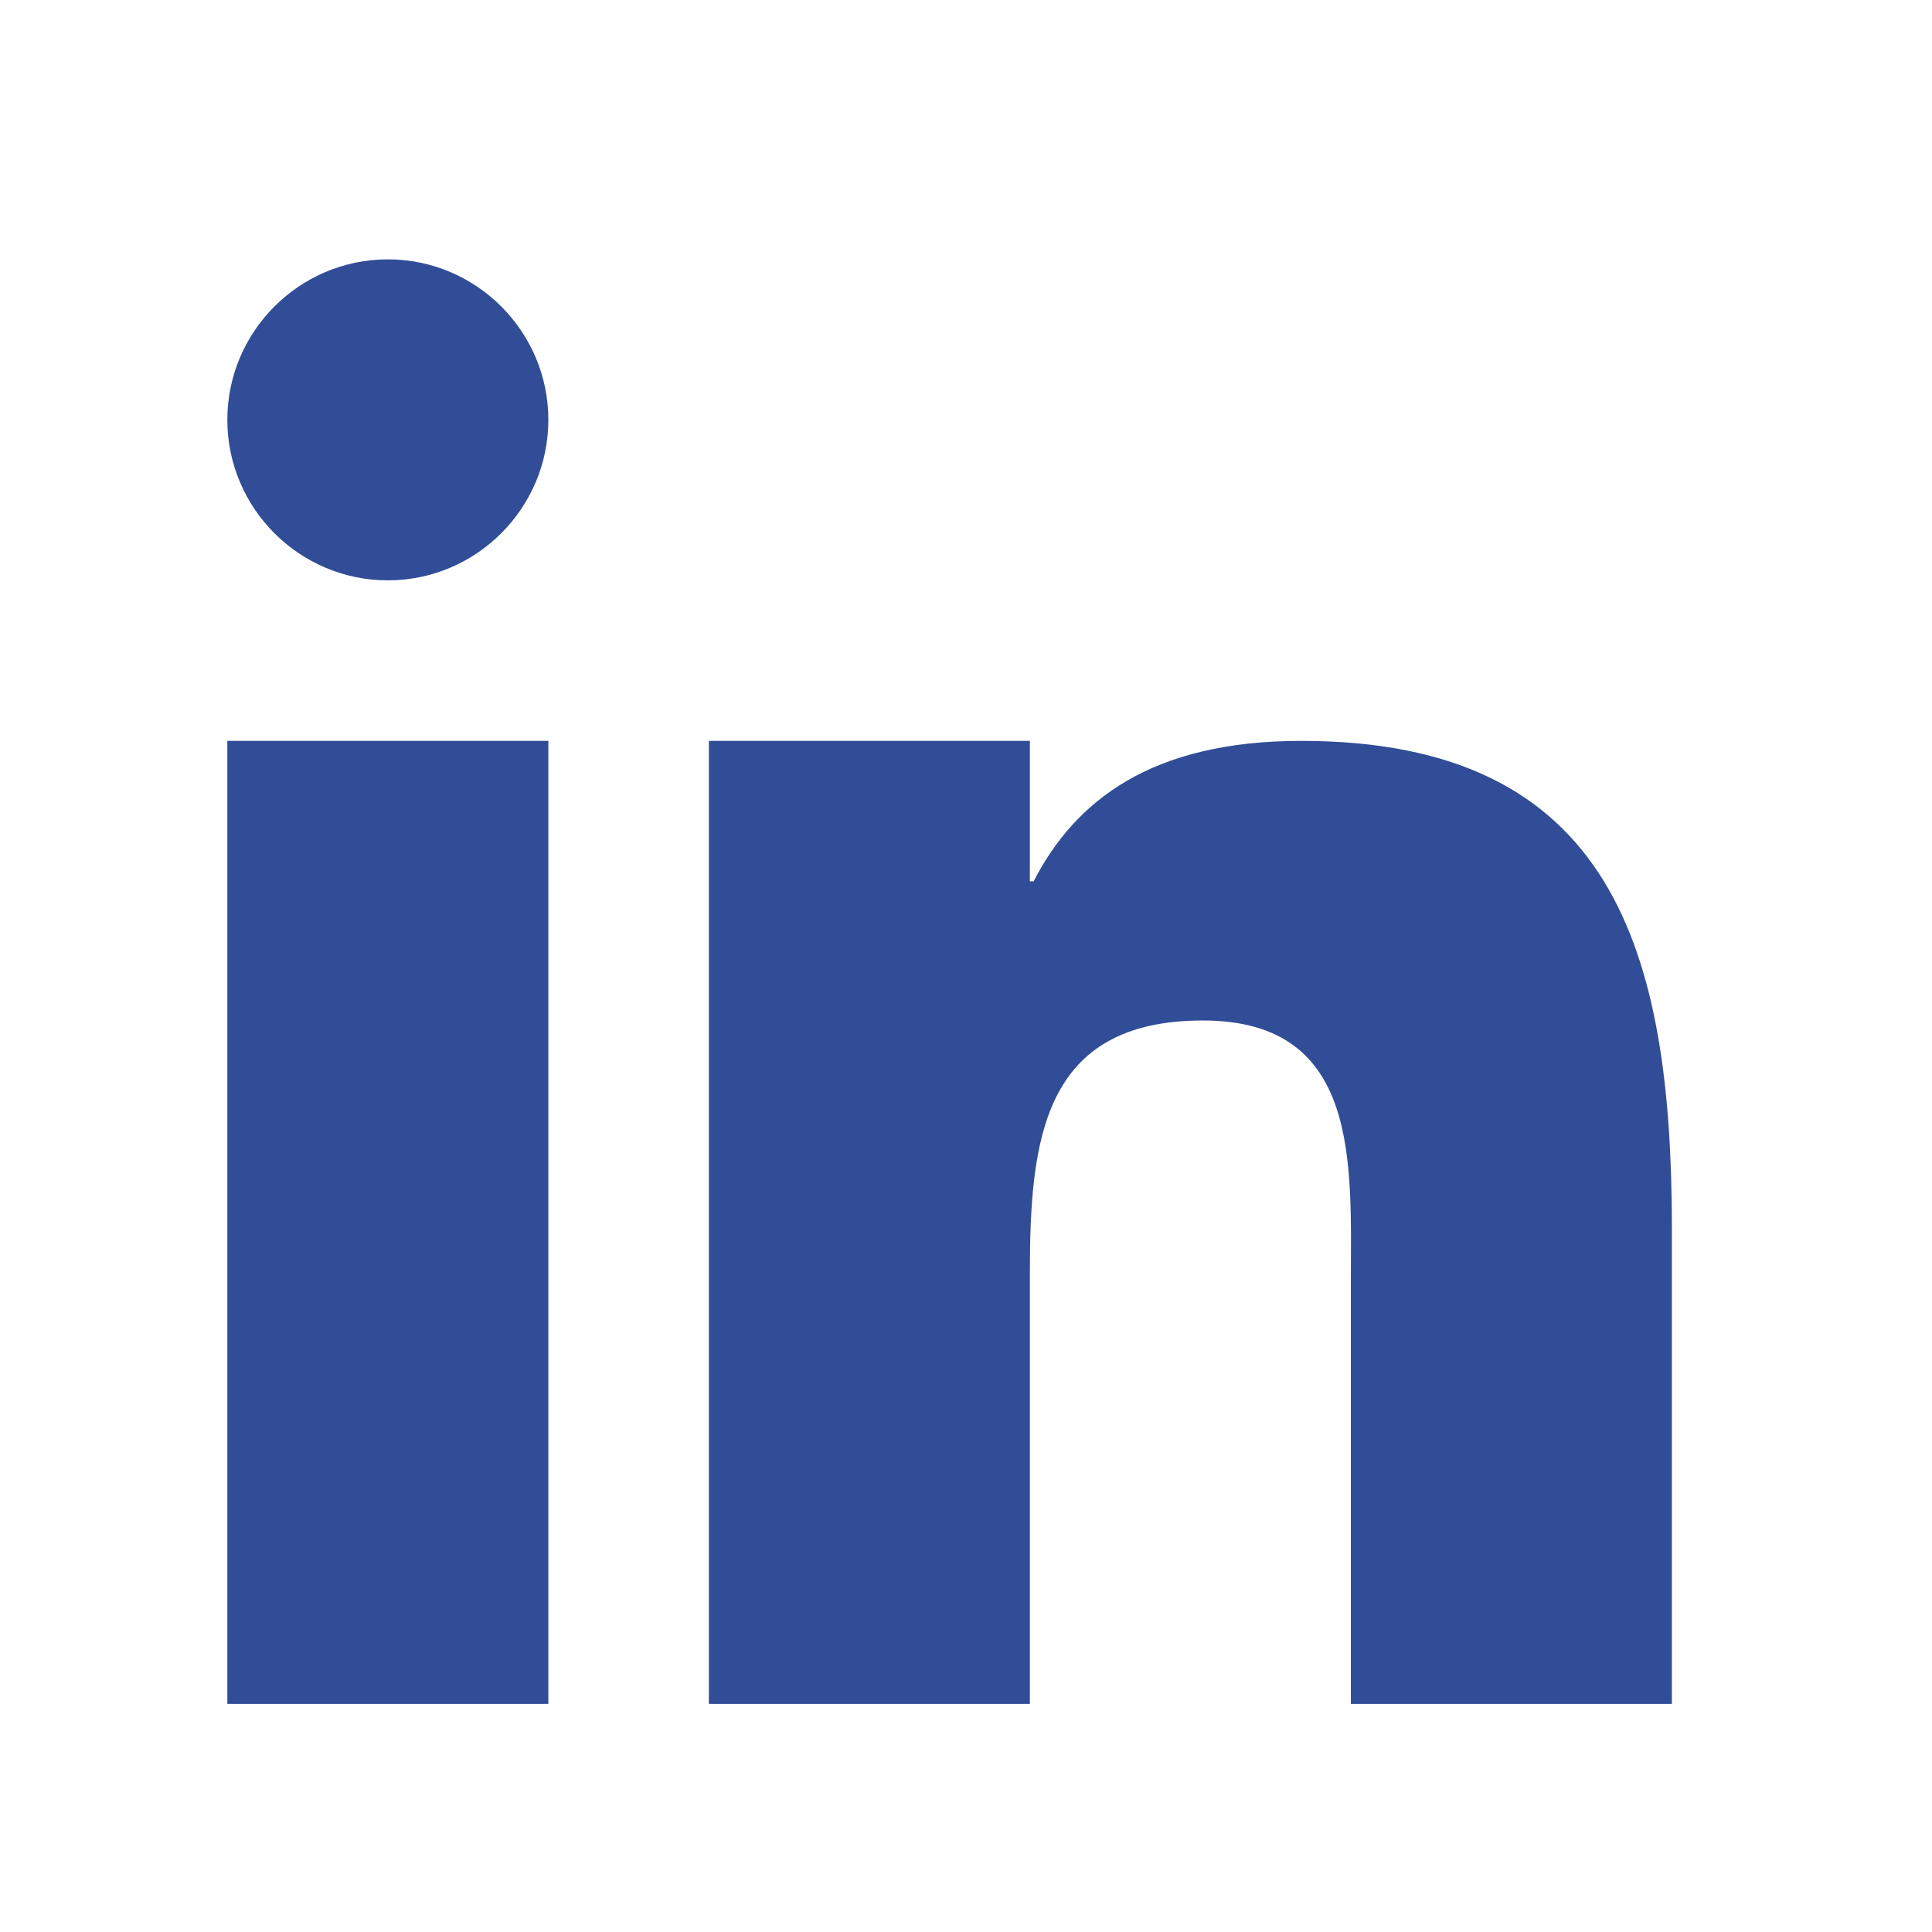 <?xml version="1.0" encoding="UTF-8"?><svg xmlns="http://www.w3.org/2000/svg" xmlns:xlink="http://www.w3.org/1999/xlink" width="300" zoomAndPan="magnify" viewBox="0 0 300 300" height="300" preserveAspectRatio="xMidYMid meet" version="1.0"><defs><clipPath id="clip-0"><path d="M 23.234 23.234 L 276.734 23.234 L 276.734 276.734 L 23.234 276.734 Z M 23.234 23.234 " clip-rule="nonzero"/></clipPath></defs><g clip-path="url(#clip-0)"><path fill="rgb(19.22%, 30.199%, 59.219%)" d="M 29.266 -9.574 C 5.219 -9.574 -14.543 10.191 -14.543 34.238 L -14.543 270.715 C -14.543 294.664 5.219 314.426 29.266 314.426 L 265.742 314.426 C 289.691 314.426 309.457 294.664 309.457 270.715 L 309.457 34.238 C 309.457 10.191 289.691 -9.574 265.742 -9.574 Z M 29.266 15.352 L 265.742 15.352 C 276.258 15.352 284.531 23.625 284.531 34.238 L 284.531 270.715 C 284.531 281.227 276.258 289.504 265.742 289.504 L 29.266 289.504 C 18.652 289.504 10.379 281.227 10.379 270.715 L 10.379 34.238 C 10.379 23.625 18.652 15.352 29.266 15.352 Z M 60.227 40.273 C 46.496 40.273 35.301 51.469 35.301 65.195 C 35.301 78.922 46.496 90.117 60.227 90.117 C 73.953 90.117 85.148 78.922 85.148 65.195 C 85.148 51.469 73.953 40.273 60.227 40.273 Z M 35.301 115.043 L 35.301 264.582 L 85.148 264.582 L 85.148 115.043 Z M 110.07 115.043 L 110.07 264.582 L 159.918 264.582 L 159.918 197.793 C 159.918 177.059 161.863 158.461 186.789 158.461 C 211.32 158.461 209.762 180.758 209.762 199.156 L 209.762 264.582 L 259.609 264.582 L 259.609 190.785 C 259.609 147.949 250.652 115.043 202.07 115.043 C 178.707 115.043 166.926 124.387 160.5 136.852 L 159.918 136.852 L 159.918 115.043 Z M 110.07 115.043 " fill-opacity="1" fill-rule="nonzero"/></g></svg>